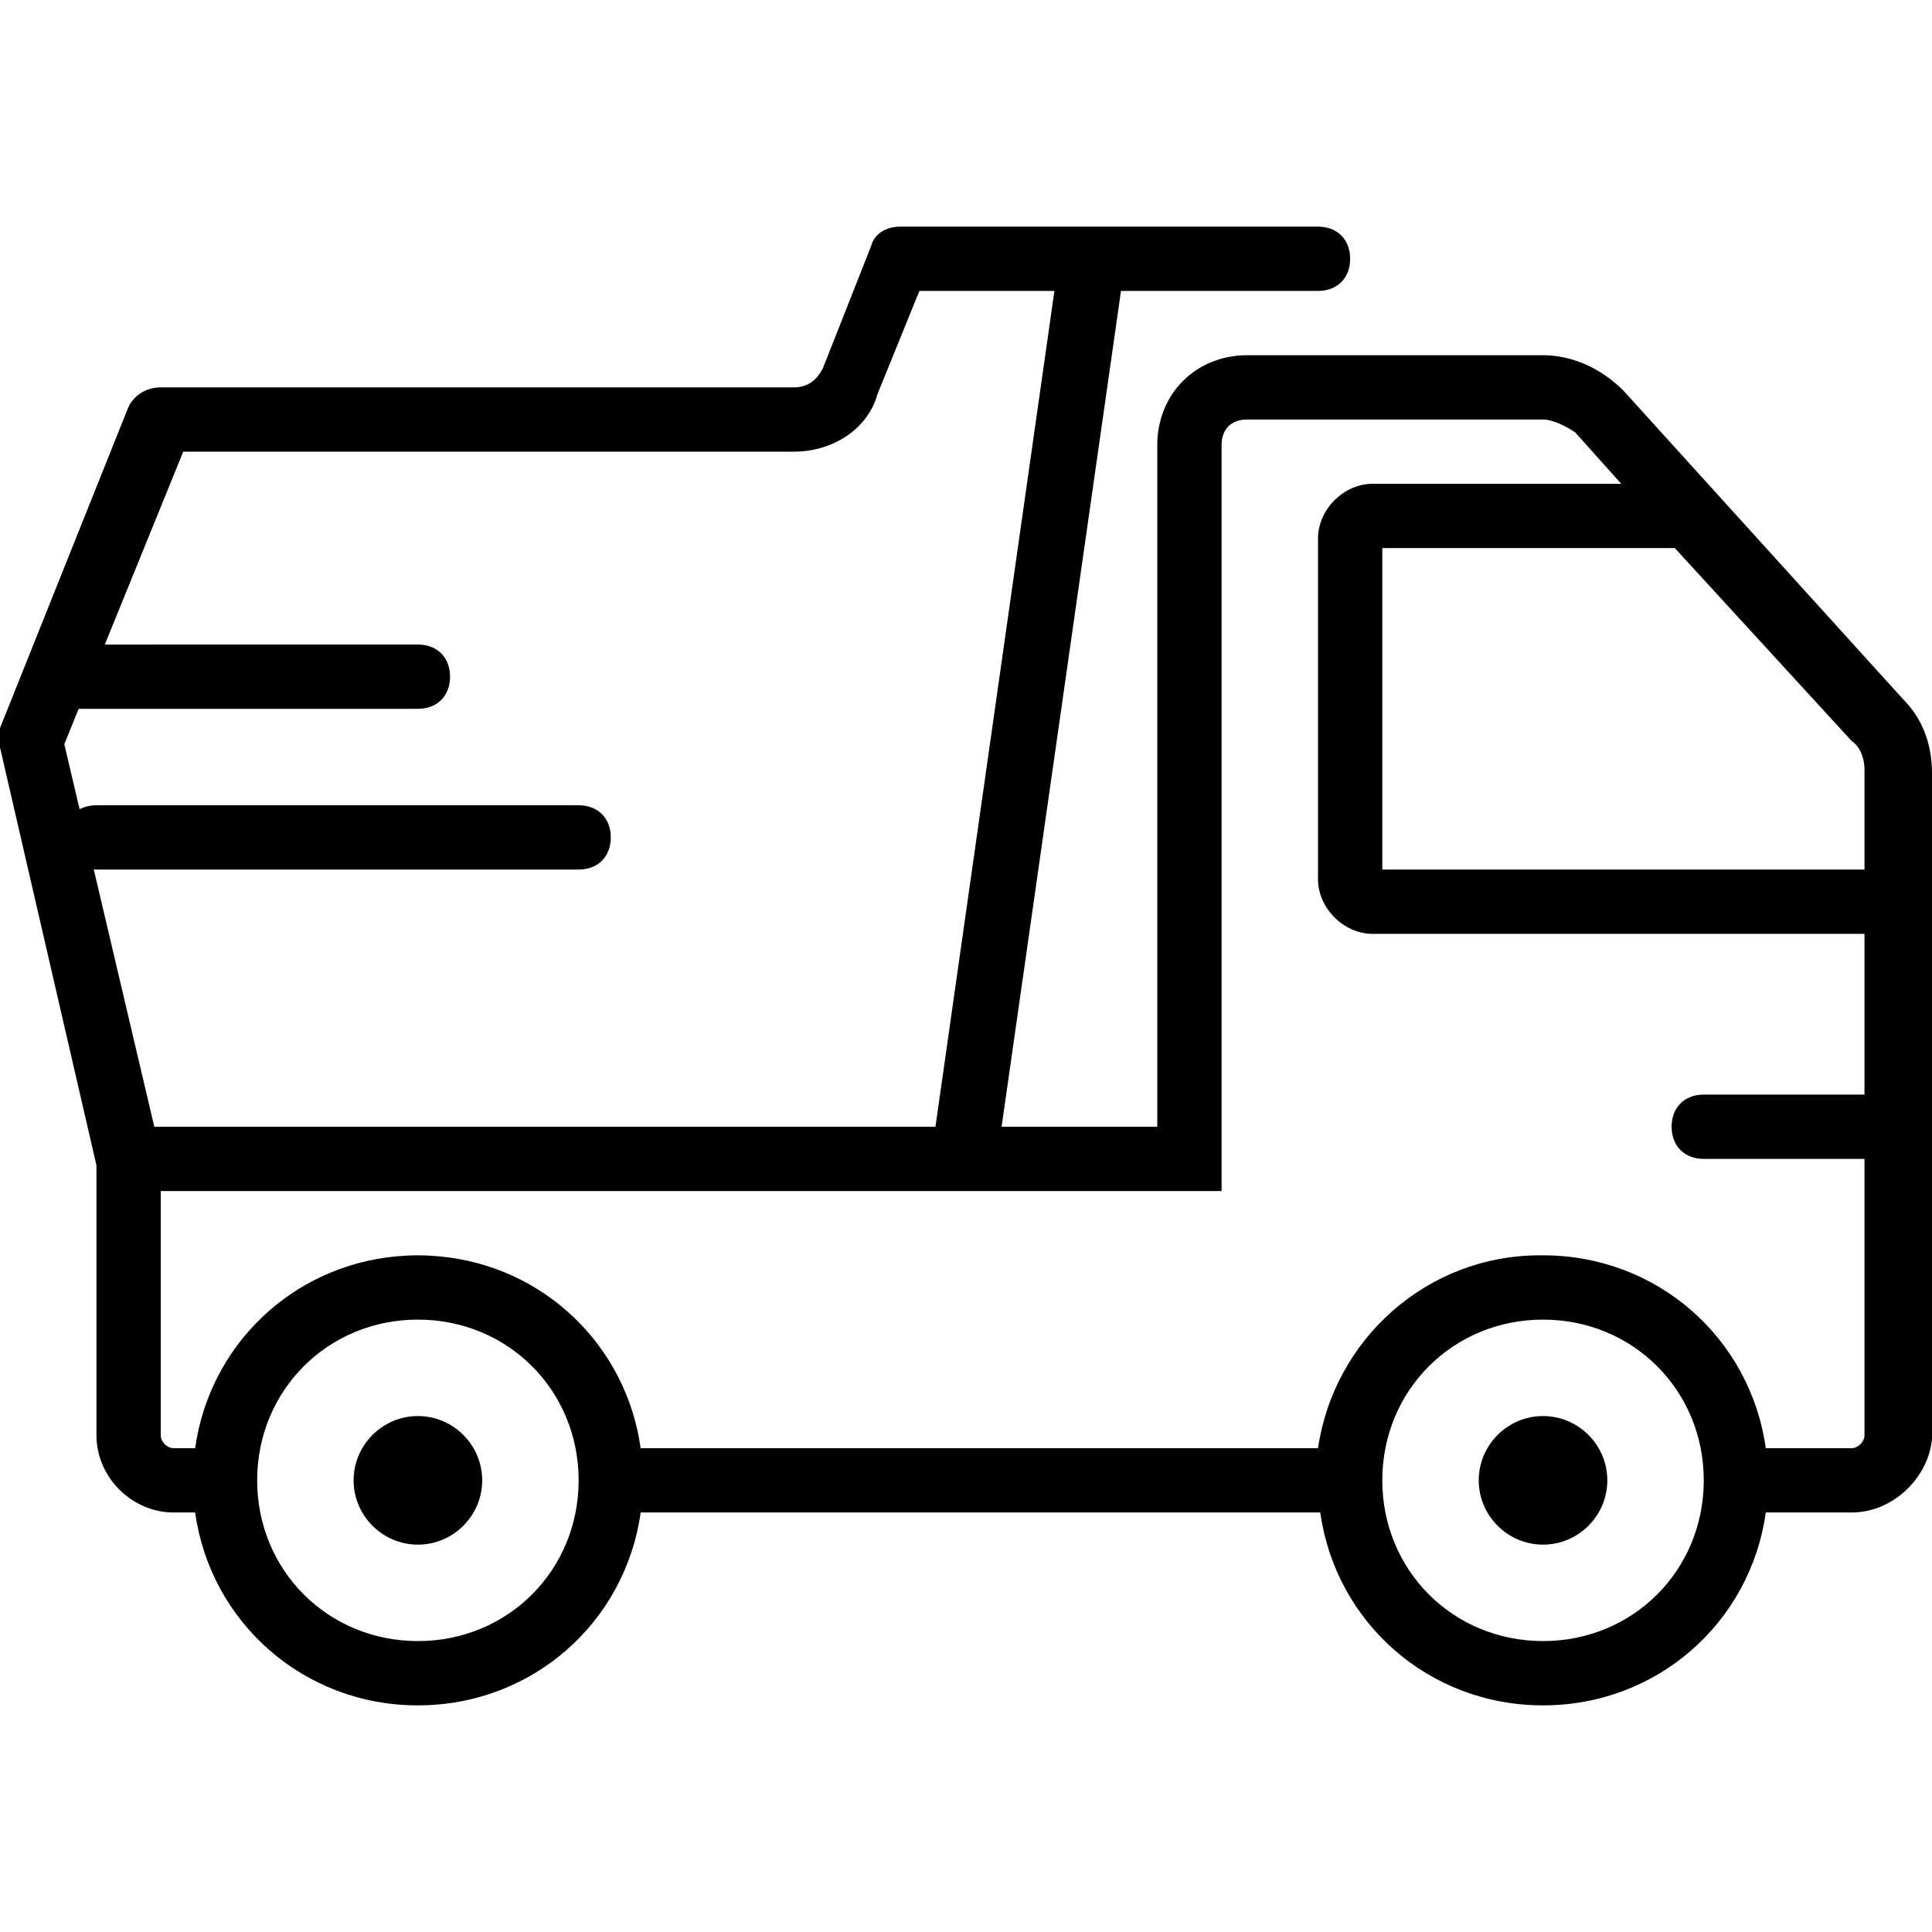 <?xml version='1.0' encoding='iso-8859-1'?>
<ns0:svg xmlns:ns0="http://www.w3.org/2000/svg" version="1.1" id="Layer_1" x="0px" y="0px" viewBox="0 0 512.853 512.853" style="enable-background:new 0 0 512.853 512.853;" xml:space="preserve" width="182.227px" height="182.227px">
<ns0:g transform="translate(1 1)">
	<ns0:g>
		<ns0:g>
			<ns0:path d="M504.173,184.6l-74.24-81.92c-5.973-5.973-13.653-9.387-21.333-9.387h-78.507c-13.653,0-23.893,10.24-23.893,23.893     v180.907h-41.326L296.57,76.227h52.297c5.12,0,8.533-3.413,8.533-8.533s-3.413-8.533-8.533-8.533h-59.733H280.6h-42.667     c-3.413,0-6.827,1.707-7.68,5.12l-12.8,32.427c-1.707,3.413-4.267,5.12-7.68,5.12H41.667c-3.413,0-6.827,1.707-8.533,5.12     L-1,192.28c0,1.707,0,3.413,0,5.12l25.6,110.933v71.68c0,11.093,9.387,20.48,20.48,20.48h5.723     c4.075,29.155,28.753,51.2,59.131,51.2c30.378,0,55.056-22.045,59.131-51.2h180.405c4.075,29.155,28.753,51.2,59.131,51.2     s55.056-22.045,59.131-51.2h22.789c11.093,0,20.48-9.387,21.333-19.627v-176.64C511.853,196.547,509.293,189.72,504.173,184.6z      M493.933,203.373v26.453h-128v-85.333h77.653l46.933,51.2c0.64,0.427,1.173,0.96,1.613,1.56c0.22,0.3,0.417,0.617,0.592,0.945     C493.6,199.84,493.933,201.773,493.933,203.373z M23.89,229.797c0.234,0.015,0.468,0.03,0.71,0.03h128     c5.12,0,8.533-3.413,8.533-8.533c0-5.12-3.413-8.533-8.533-8.533h-128c-1.699,0-3.205,0.383-4.466,1.073l-4.067-17.286     l3.817-9.387h90.05c5.12,0,8.533-3.413,8.533-8.533s-3.413-8.533-8.533-8.533H26.822l20.818-51.2h162.133     c10.24,0,19.627-5.973,22.187-15.36l11.093-27.307h35.84L247.32,298.093H39.96L23.89,229.797z M109.933,434.627     c-23.893,0-42.667-18.773-42.667-42.667c0-23.893,18.773-42.667,42.667-42.667c23.893,0,42.667,18.773,42.667,42.667     C152.6,415.853,133.827,434.627,109.933,434.627z M408.6,434.627c-23.893,0-42.667-18.773-42.667-42.667     c0-23.893,18.773-42.667,42.667-42.667c23.893,0,42.667,18.773,42.667,42.667C451.267,415.853,432.493,434.627,408.6,434.627z      M490.52,383.427h-22.789c-4.075-29.155-28.753-51.2-59.131-51.2c-0.138,0-0.274,0.009-0.412,0.01     c-0.148-0.001-0.294-0.01-0.441-0.01c-29.867,0-54.613,22.187-58.88,51.2H169.064c-3.821-27.339-25.761-48.416-53.528-50.936     c-0.203-0.019-0.409-0.029-0.613-0.046c-0.699-0.056-1.397-0.114-2.103-0.147c-0.957-0.046-1.919-0.072-2.887-0.072     s-1.93,0.026-2.887,0.072c-0.706,0.033-1.404,0.09-2.103,0.147c-0.204,0.017-0.41,0.027-0.613,0.046     c-27.767,2.52-49.707,23.597-53.528,50.936H45.08c-1.707,0-3.413-1.707-3.413-3.413V315.16H255h68.267V117.187     c0-4.267,2.56-6.827,6.827-6.827H408.6c2.56,0,5.973,1.707,8.533,3.413l12.231,13.653h-65.991     c-7.68,0-14.507,6.827-14.507,14.507v90.453c0,7.68,6.827,14.507,14.507,14.507h130.56v42.667h-42.667     c-5.12,0-8.533,3.413-8.533,8.533s3.413,8.533,8.533,8.533h42.667v73.387C493.933,381.72,492.227,383.427,490.52,383.427z" />
			<ns0:path d="M109.933,374.893c-9.387,0-17.067,7.68-17.067,17.067s7.68,17.067,17.067,17.067S127,401.347,127,391.96     S119.32,374.893,109.933,374.893z" />
			<ns0:path d="M408.6,374.893c-9.387,0-17.067,7.68-17.067,17.067s7.68,17.067,17.067,17.067s17.067-7.68,17.067-17.067     S417.987,374.893,408.6,374.893z" />
		</ns0:g>
	</ns0:g>
</ns0:g>
<ns0:g>
</ns0:g>
<ns0:g>
</ns0:g>
<ns0:g>
</ns0:g>
<ns0:g>
</ns0:g>
<ns0:g>
</ns0:g>
<ns0:g>
</ns0:g>
<ns0:g>
</ns0:g>
<ns0:g>
</ns0:g>
<ns0:g>
</ns0:g>
<ns0:g>
</ns0:g>
<ns0:g>
</ns0:g>
<ns0:g>
</ns0:g>
<ns0:g>
</ns0:g>
<ns0:g>
</ns0:g>
<ns0:g>
</ns0:g>
</ns0:svg>